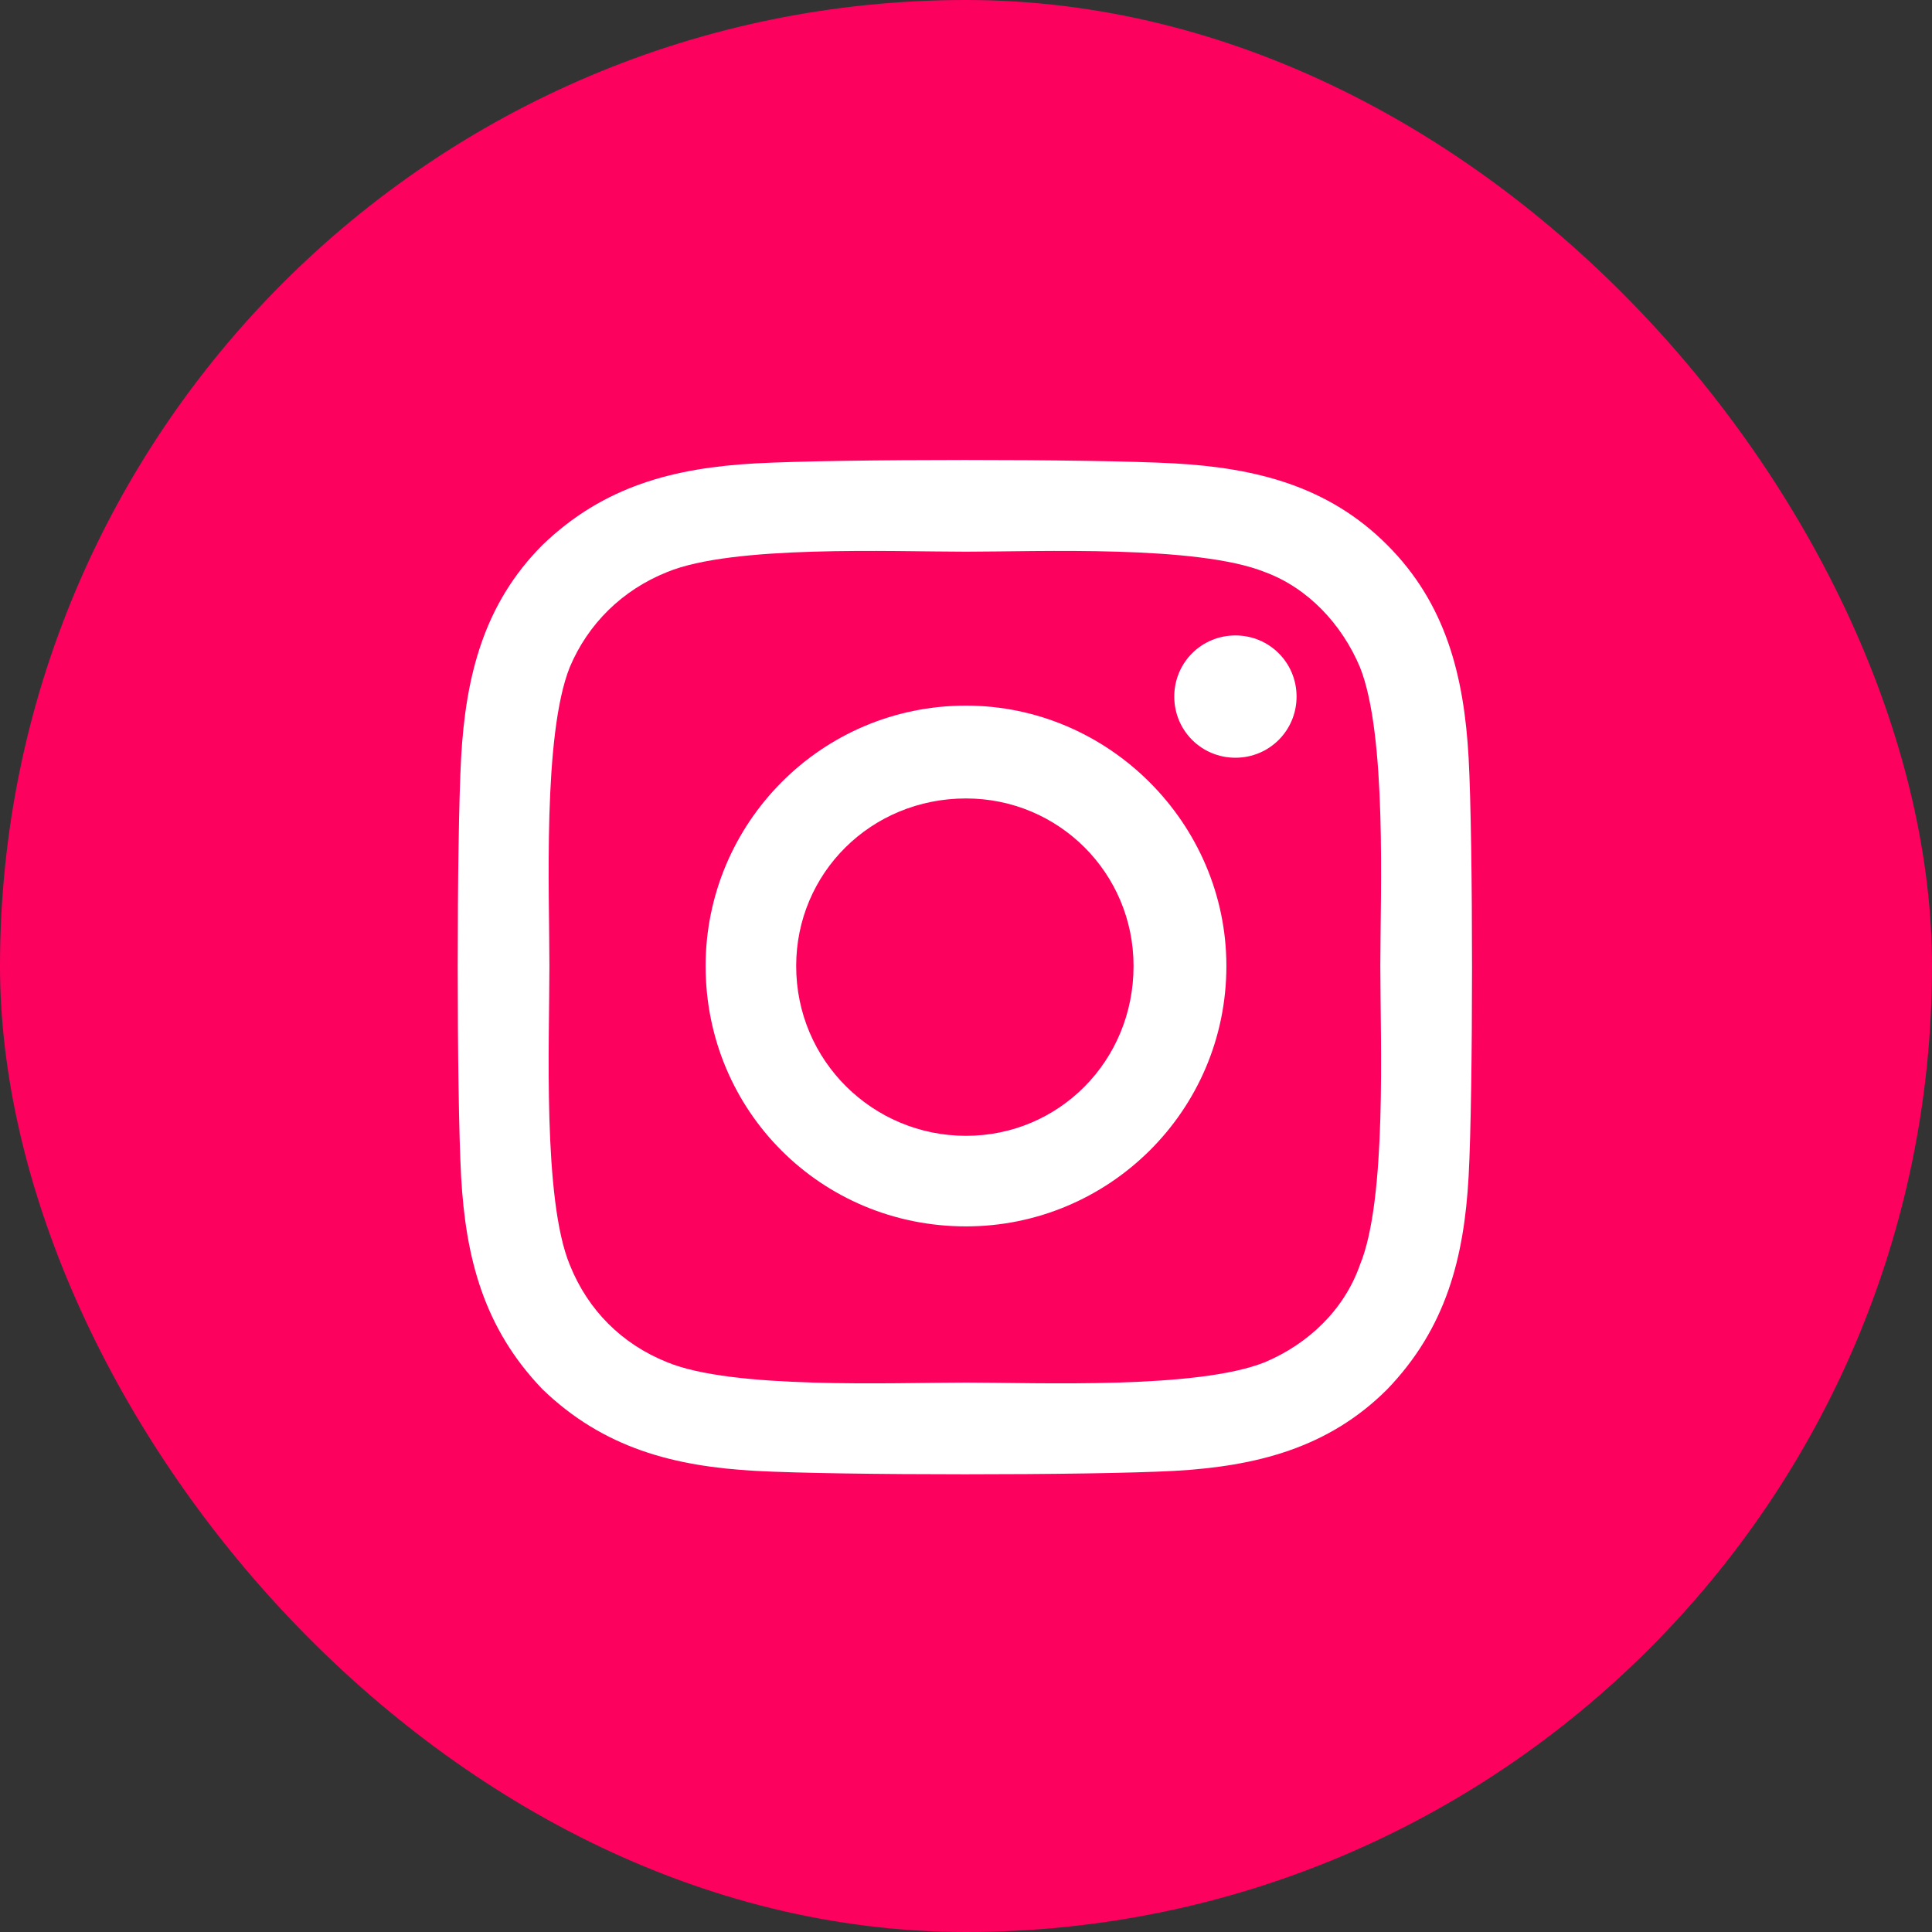<svg width="40" height="40" viewBox="0 0 40 40" fill="none" xmlns="http://www.w3.org/2000/svg">
<rect x="0" y="0" width="40" height="40" fill="#333333" stroke="none"/>
<rect width="40" height="40" rx="20" fill="#FD015F"/>
<path d="M20 14.609C17 14.609 14.609 17.047 14.609 20C14.609 23 17 25.391 20 25.391C22.953 25.391 25.391 23 25.391 20C25.391 17.047 22.953 14.609 20 14.609ZM20 23.516C18.078 23.516 16.484 21.969 16.484 20C16.484 18.078 18.031 16.531 20 16.531C21.922 16.531 23.469 18.078 23.469 20C23.469 21.969 21.922 23.516 20 23.516ZM26.844 14.422C26.844 13.719 26.281 13.156 25.578 13.156C24.875 13.156 24.312 13.719 24.312 14.422C24.312 15.125 24.875 15.688 25.578 15.688C26.281 15.688 26.844 15.125 26.844 14.422ZM30.406 15.688C30.312 14 29.938 12.5 28.719 11.281C27.5 10.062 26 9.688 24.312 9.594C22.578 9.5 17.375 9.5 15.641 9.594C13.953 9.688 12.5 10.062 11.234 11.281C10.016 12.5 9.641 14 9.547 15.688C9.453 17.422 9.453 22.625 9.547 24.359C9.641 26.047 10.016 27.5 11.234 28.766C12.5 29.984 13.953 30.359 15.641 30.453C17.375 30.547 22.578 30.547 24.312 30.453C26 30.359 27.5 29.984 28.719 28.766C29.938 27.5 30.312 26.047 30.406 24.359C30.5 22.625 30.5 17.422 30.406 15.688ZM28.156 26.188C27.828 27.125 27.078 27.828 26.188 28.203C24.781 28.766 21.5 28.625 20 28.625C18.453 28.625 15.172 28.766 13.812 28.203C12.875 27.828 12.172 27.125 11.797 26.188C11.234 24.828 11.375 21.547 11.375 20C11.375 18.5 11.234 15.219 11.797 13.812C12.172 12.922 12.875 12.219 13.812 11.844C15.172 11.281 18.453 11.422 20 11.422C21.5 11.422 24.781 11.281 26.188 11.844C27.078 12.172 27.781 12.922 28.156 13.812C28.719 15.219 28.578 18.5 28.578 20C28.578 21.547 28.719 24.828 28.156 26.188Z" fill="white"/>
</svg>
